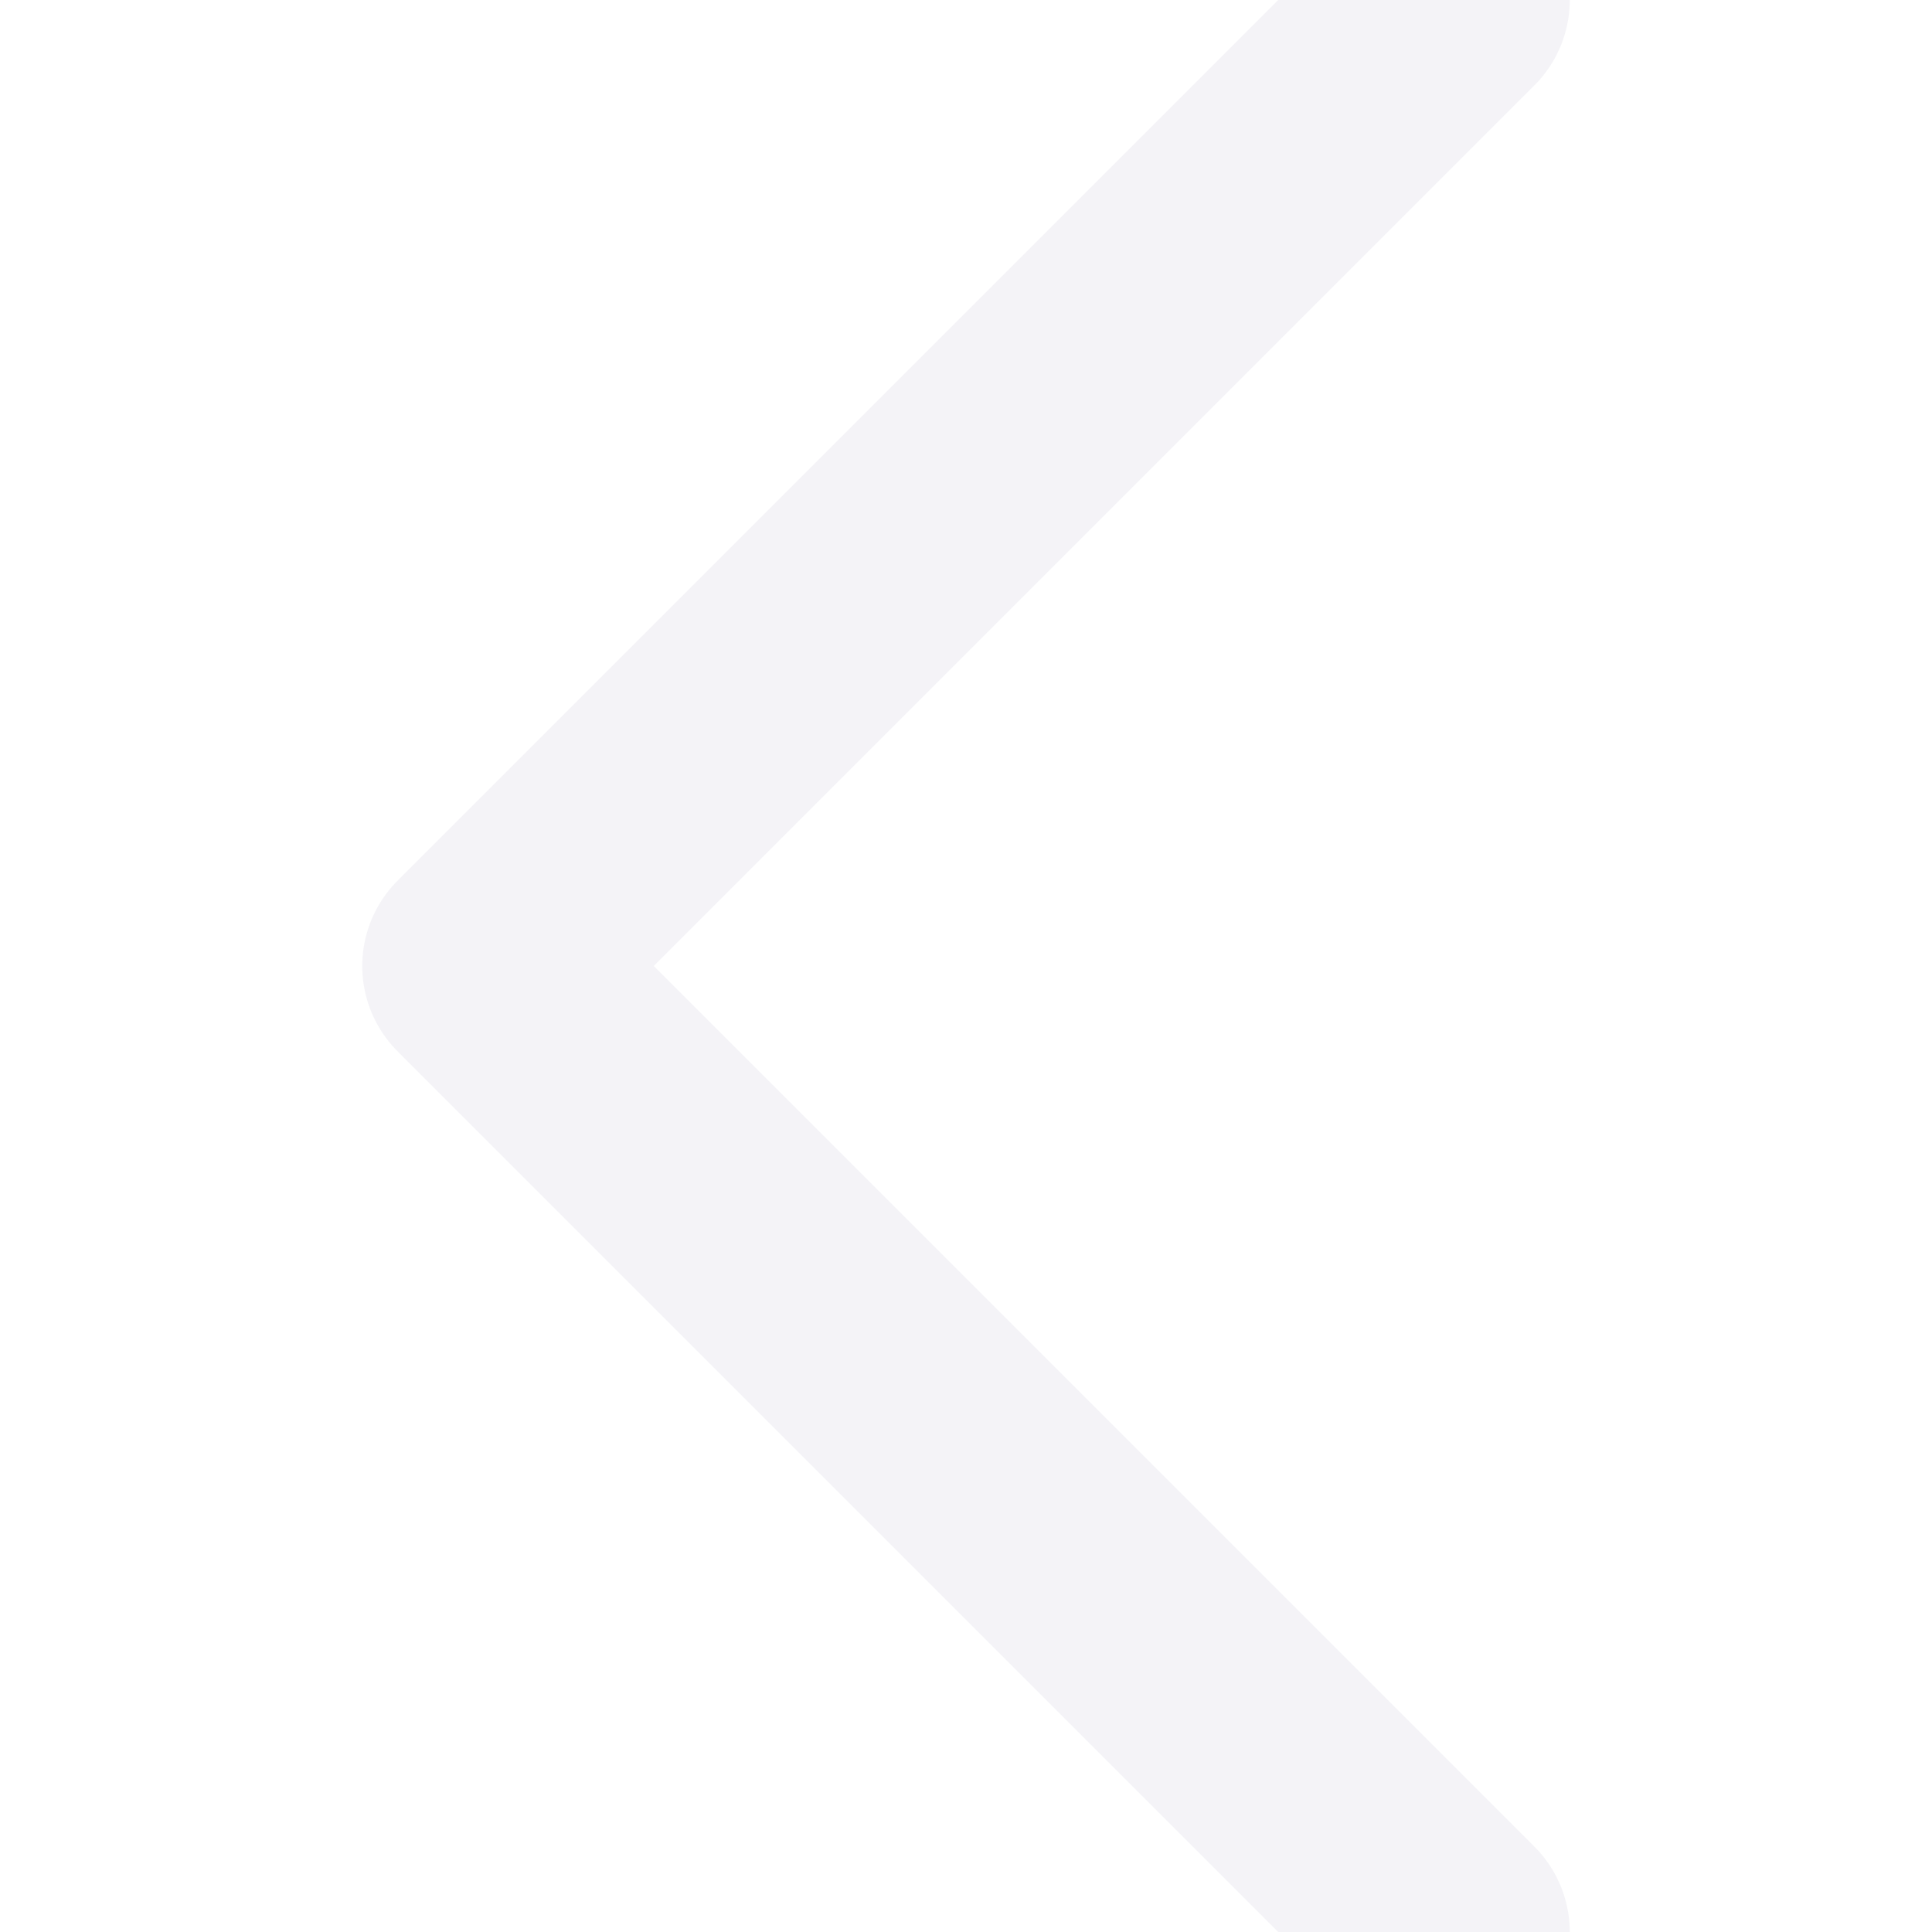 <svg width="24" height="24" viewBox="0 0 24 24" fill="none" xmlns="http://www.w3.org/2000/svg">
<g opacity="0.24" clip-path="url(#clip0_54_97481)">
    <path d="M18 24L6 12L18 0" stroke="#D0CDDD" stroke-width="3" stroke-linecap="round" stroke-linejoin="round"/>
</g>
<defs>
    <clipPath id="clip0_54_97481">
        <rect width="24" height="24" fill="white" transform="matrix(4.37114e-08 -1 -1 -4.37114e-08 24 24)"/>
    </clipPath>
</defs>
</svg>
